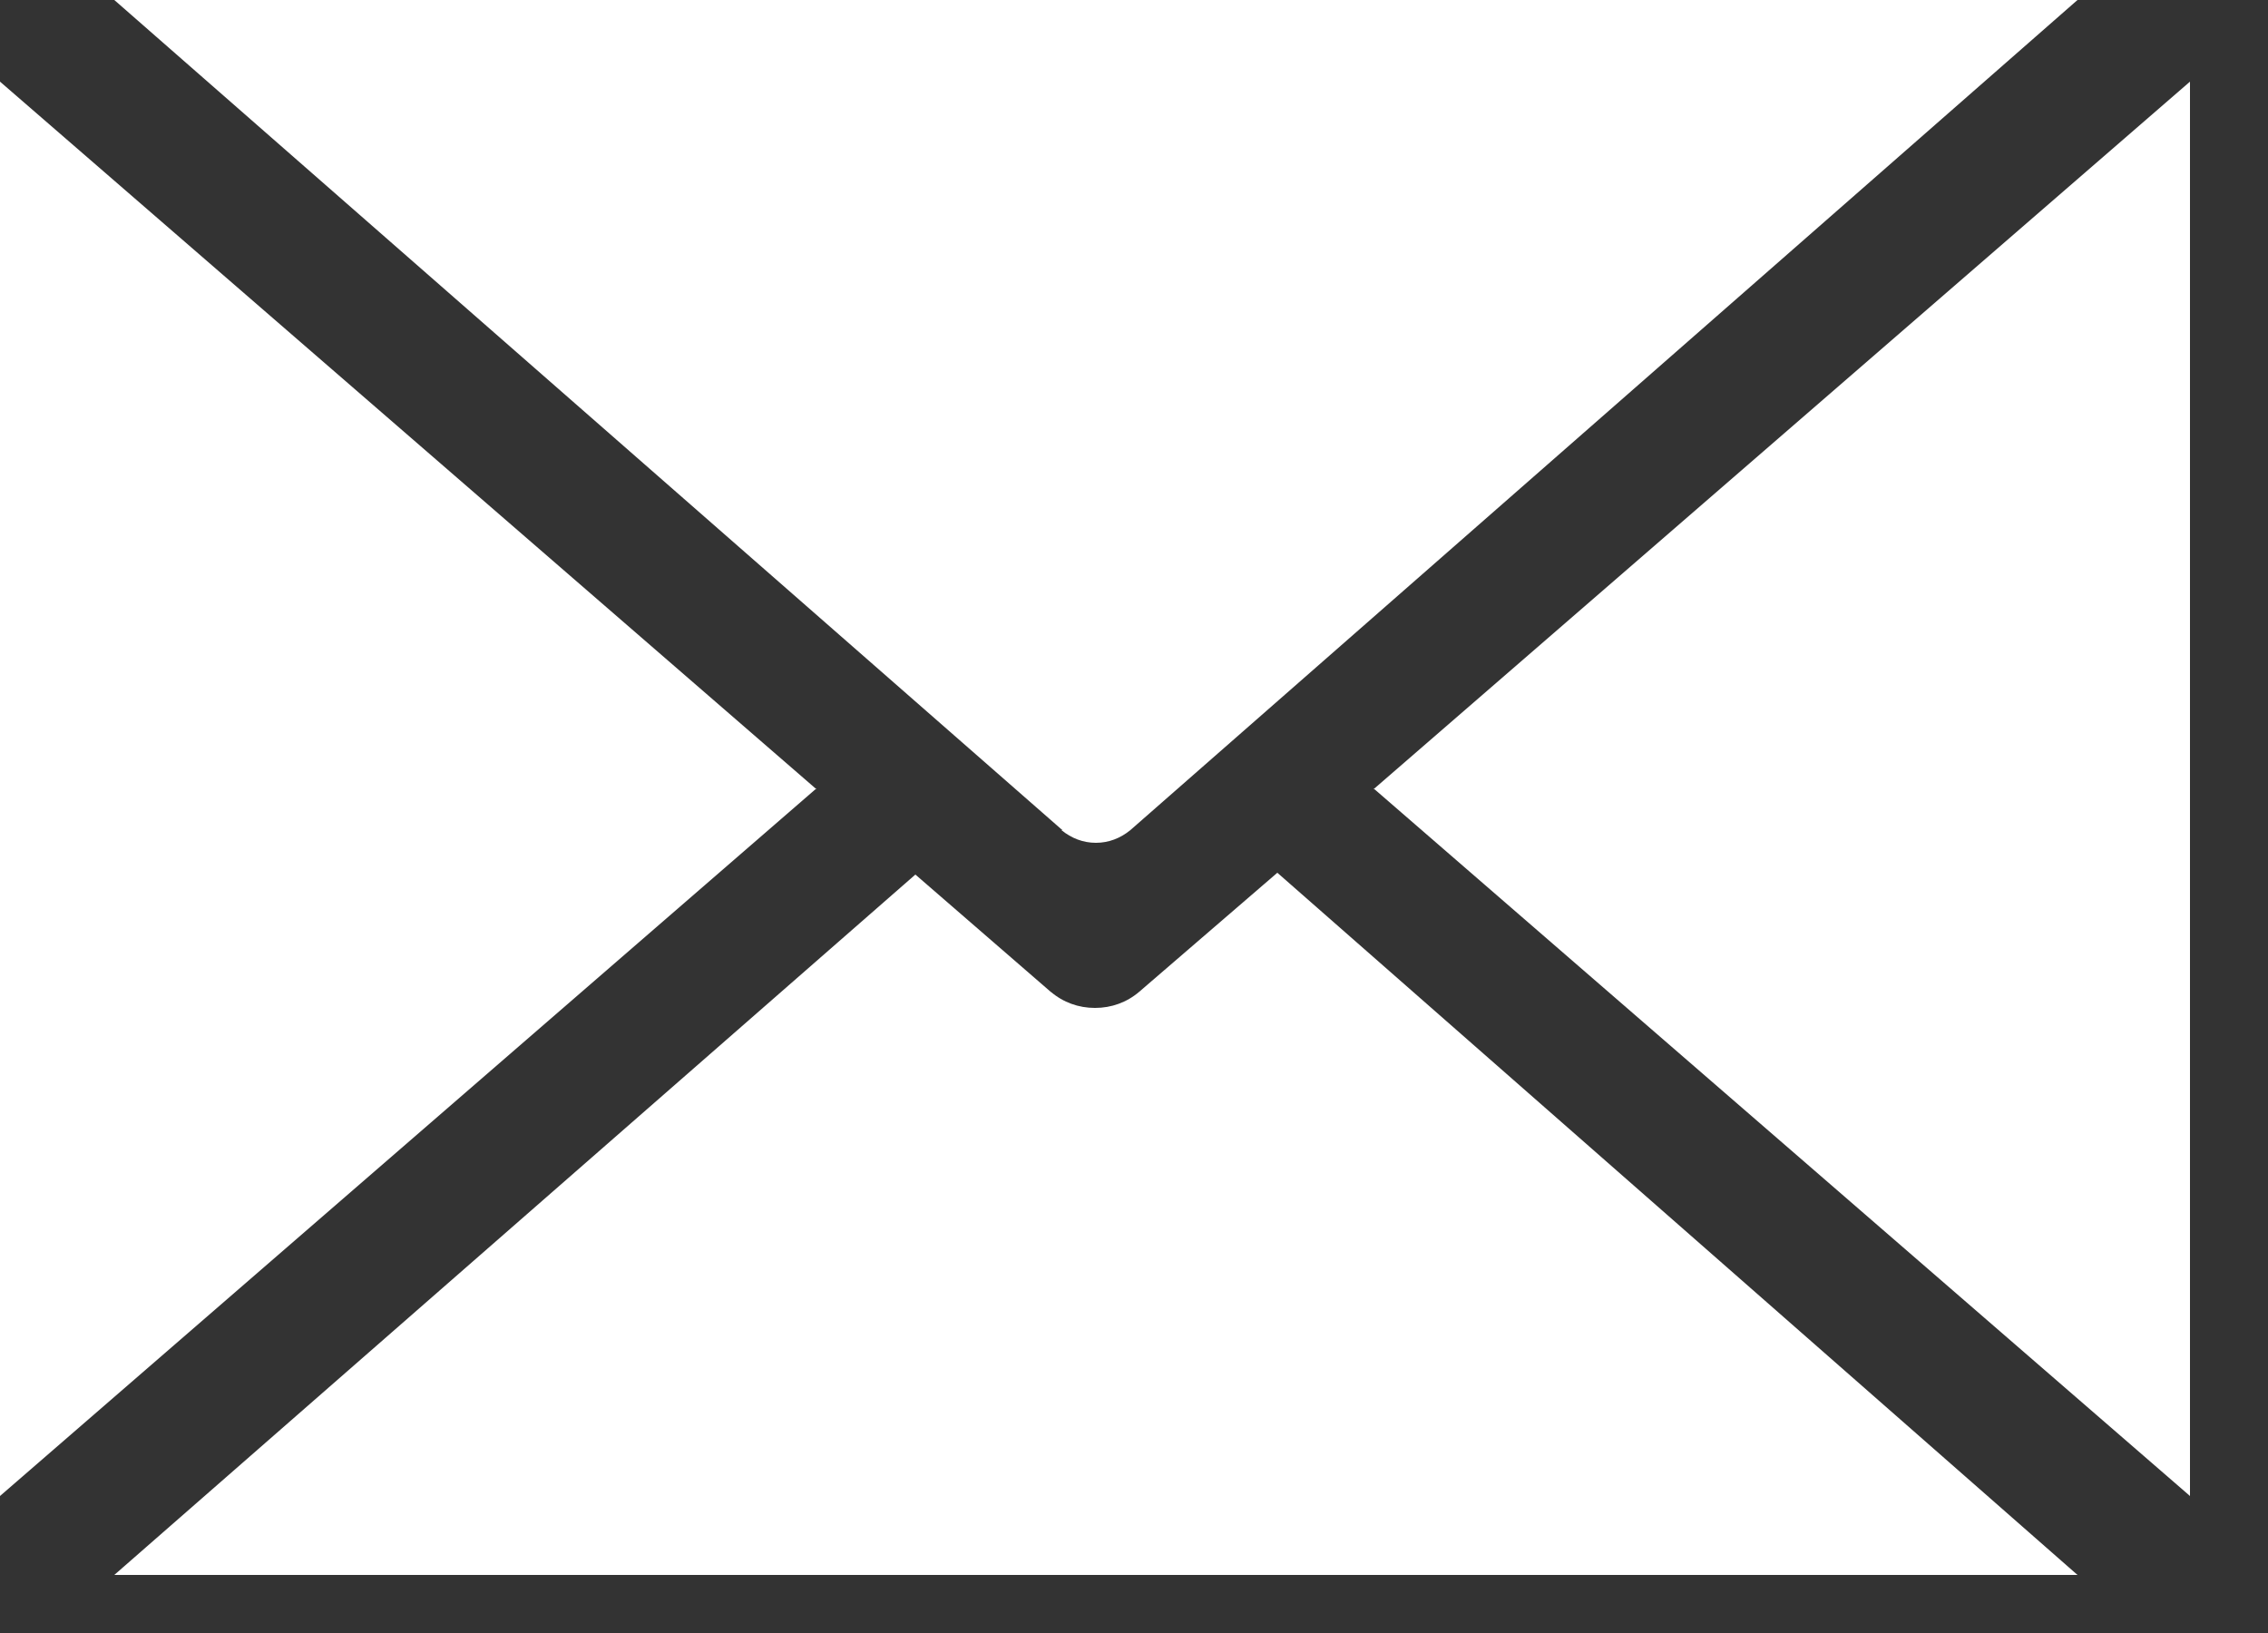 <?xml version="1.0" encoding="UTF-8"?> <svg xmlns="http://www.w3.org/2000/svg" width="25" height="18" viewBox="0 0 25 18" fill="none"><rect x="0" y="0" width="25" height="18" fill="#333333" stroke="none"/><g clip-path="url(#clip0_1390_8)"><path d="M9 8.7L0 0.9V16.49L9 8.69V8.7Z" fill="white"></path><path d="M15.14 8.7L24.14 0.9V16.49L15.14 8.69V8.7Z" fill="white"></path><path d="M11.71 9.15L1.26 0H22.9L12.46 9.15C12.35 9.24 12.22 9.29 12.08 9.29C11.94 9.29 11.81 9.24 11.7 9.15H11.71Z" fill="white"></path><path d="M11.59 10.94L10.09 9.64L1.26 17.36H22.9L14.08 9.62L12.56 10.93C12.42 11.05 12.25 11.11 12.07 11.11C11.89 11.11 11.72 11.05 11.58 10.93L11.59 10.94Z" fill="white"></path></g><defs><clipPath id="clip0_1390_8"><rect width="24.14" height="17.36" fill="white"></rect></clipPath></defs></svg> 